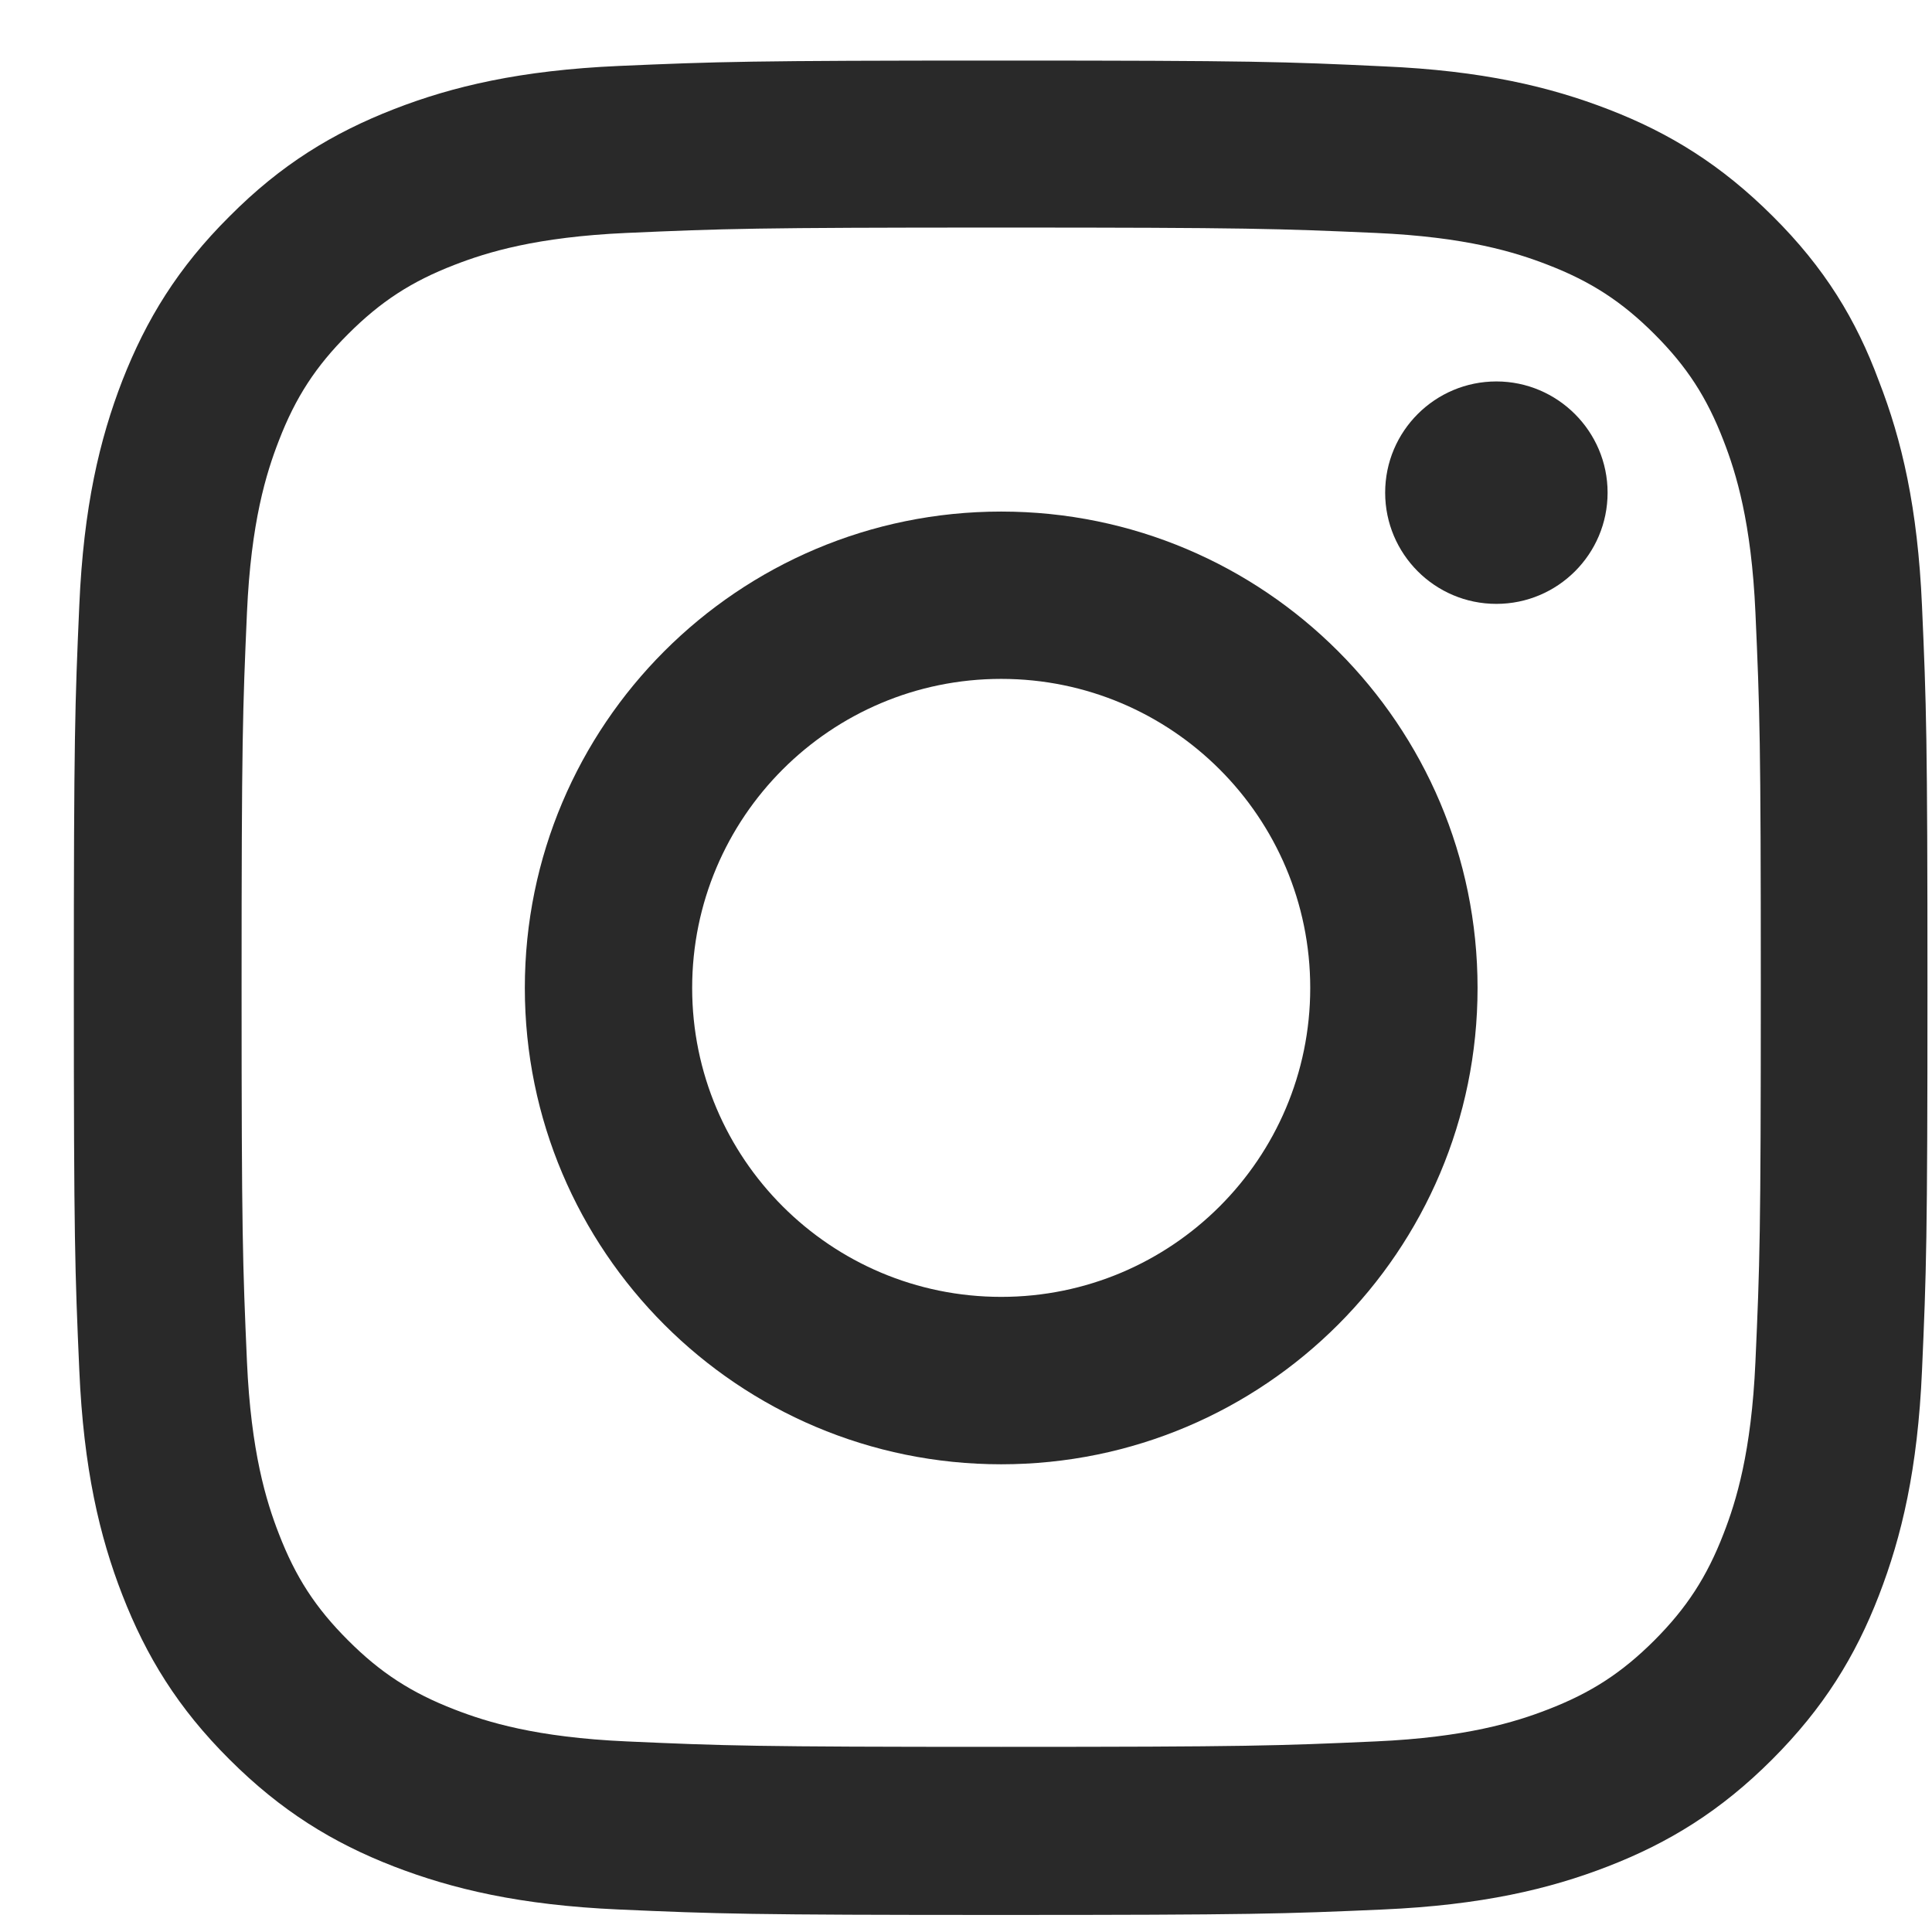 <svg width="23" height="23" viewBox="0 0 23 23" fill="none" xmlns="http://www.w3.org/2000/svg">
<g clip-path="url(#clip0_2317_200)">
<path d="M11.919 2.709C14.869 2.709 15.218 2.722 16.378 2.773C17.456 2.821 18.038 3.002 18.427 3.153C18.94 3.351 19.311 3.593 19.695 3.977C20.083 4.365 20.32 4.731 20.518 5.245C20.669 5.633 20.85 6.219 20.898 7.293C20.95 8.457 20.962 8.807 20.962 11.752C20.962 14.702 20.95 15.051 20.898 16.211C20.85 17.29 20.669 17.872 20.518 18.26C20.32 18.773 20.078 19.144 19.695 19.528C19.306 19.916 18.94 20.153 18.427 20.351C18.038 20.502 17.452 20.683 16.378 20.731C15.214 20.783 14.864 20.796 11.919 20.796C8.969 20.796 8.62 20.783 7.46 20.731C6.382 20.683 5.8 20.502 5.411 20.351C4.898 20.153 4.527 19.912 4.144 19.528C3.755 19.14 3.518 18.773 3.32 18.26C3.169 17.872 2.988 17.285 2.94 16.211C2.889 15.047 2.876 14.698 2.876 11.752C2.876 8.802 2.889 8.453 2.94 7.293C2.988 6.215 3.169 5.633 3.32 5.245C3.518 4.731 3.76 4.36 4.144 3.977C4.532 3.589 4.898 3.351 5.411 3.153C5.8 3.002 6.386 2.821 7.46 2.773C8.62 2.722 8.969 2.709 11.919 2.709ZM11.919 0.721C8.922 0.721 8.547 0.734 7.369 0.785C6.196 0.837 5.39 1.027 4.691 1.299C3.962 1.583 3.346 1.958 2.733 2.575C2.117 3.187 1.741 3.804 1.457 4.529C1.185 5.232 0.995 6.034 0.944 7.207C0.892 8.388 0.879 8.764 0.879 11.761C0.879 14.758 0.892 15.133 0.944 16.311C0.995 17.484 1.185 18.29 1.457 18.989C1.741 19.718 2.117 20.334 2.733 20.947C3.346 21.559 3.962 21.938 4.687 22.219C5.39 22.49 6.192 22.68 7.365 22.732C8.542 22.784 8.918 22.797 11.915 22.797C14.912 22.797 15.287 22.784 16.465 22.732C17.637 22.68 18.444 22.49 19.142 22.219C19.867 21.938 20.484 21.559 21.096 20.947C21.709 20.334 22.088 19.718 22.368 18.993C22.64 18.29 22.83 17.488 22.881 16.315C22.933 15.138 22.946 14.762 22.946 11.765C22.946 8.768 22.933 8.393 22.881 7.215C22.83 6.042 22.64 5.236 22.368 4.537C22.097 3.804 21.721 3.187 21.105 2.575C20.492 1.963 19.876 1.583 19.151 1.303C18.448 1.031 17.646 0.841 16.473 0.79C15.291 0.734 14.916 0.721 11.919 0.721Z" fill="#292929"/>
<path d="M11.919 6.09C8.788 6.09 6.248 8.63 6.248 11.761C6.248 14.892 8.788 17.432 11.919 17.432C15.05 17.432 17.59 14.892 17.59 11.761C17.59 8.63 15.05 6.09 11.919 6.09ZM11.919 15.439C9.888 15.439 8.24 13.792 8.24 11.761C8.24 9.73 9.888 8.082 11.919 8.082C13.95 8.082 15.598 9.73 15.598 11.761C15.598 13.792 13.95 15.439 11.919 15.439Z" fill="#292929"/>
<path d="M19.138 5.865C19.138 6.598 18.543 7.189 17.814 7.189C17.081 7.189 16.49 6.594 16.49 5.865C16.49 5.132 17.085 4.541 17.814 4.541C18.543 4.541 19.138 5.136 19.138 5.865Z" fill="#292929"/>
</g>
<defs>
<clipPath id="clip0_2317_200">
<rect width="22.08" height="22.08" fill="white" transform="translate(0.879 0.721)"/>
</clipPath>
</defs>
</svg>
